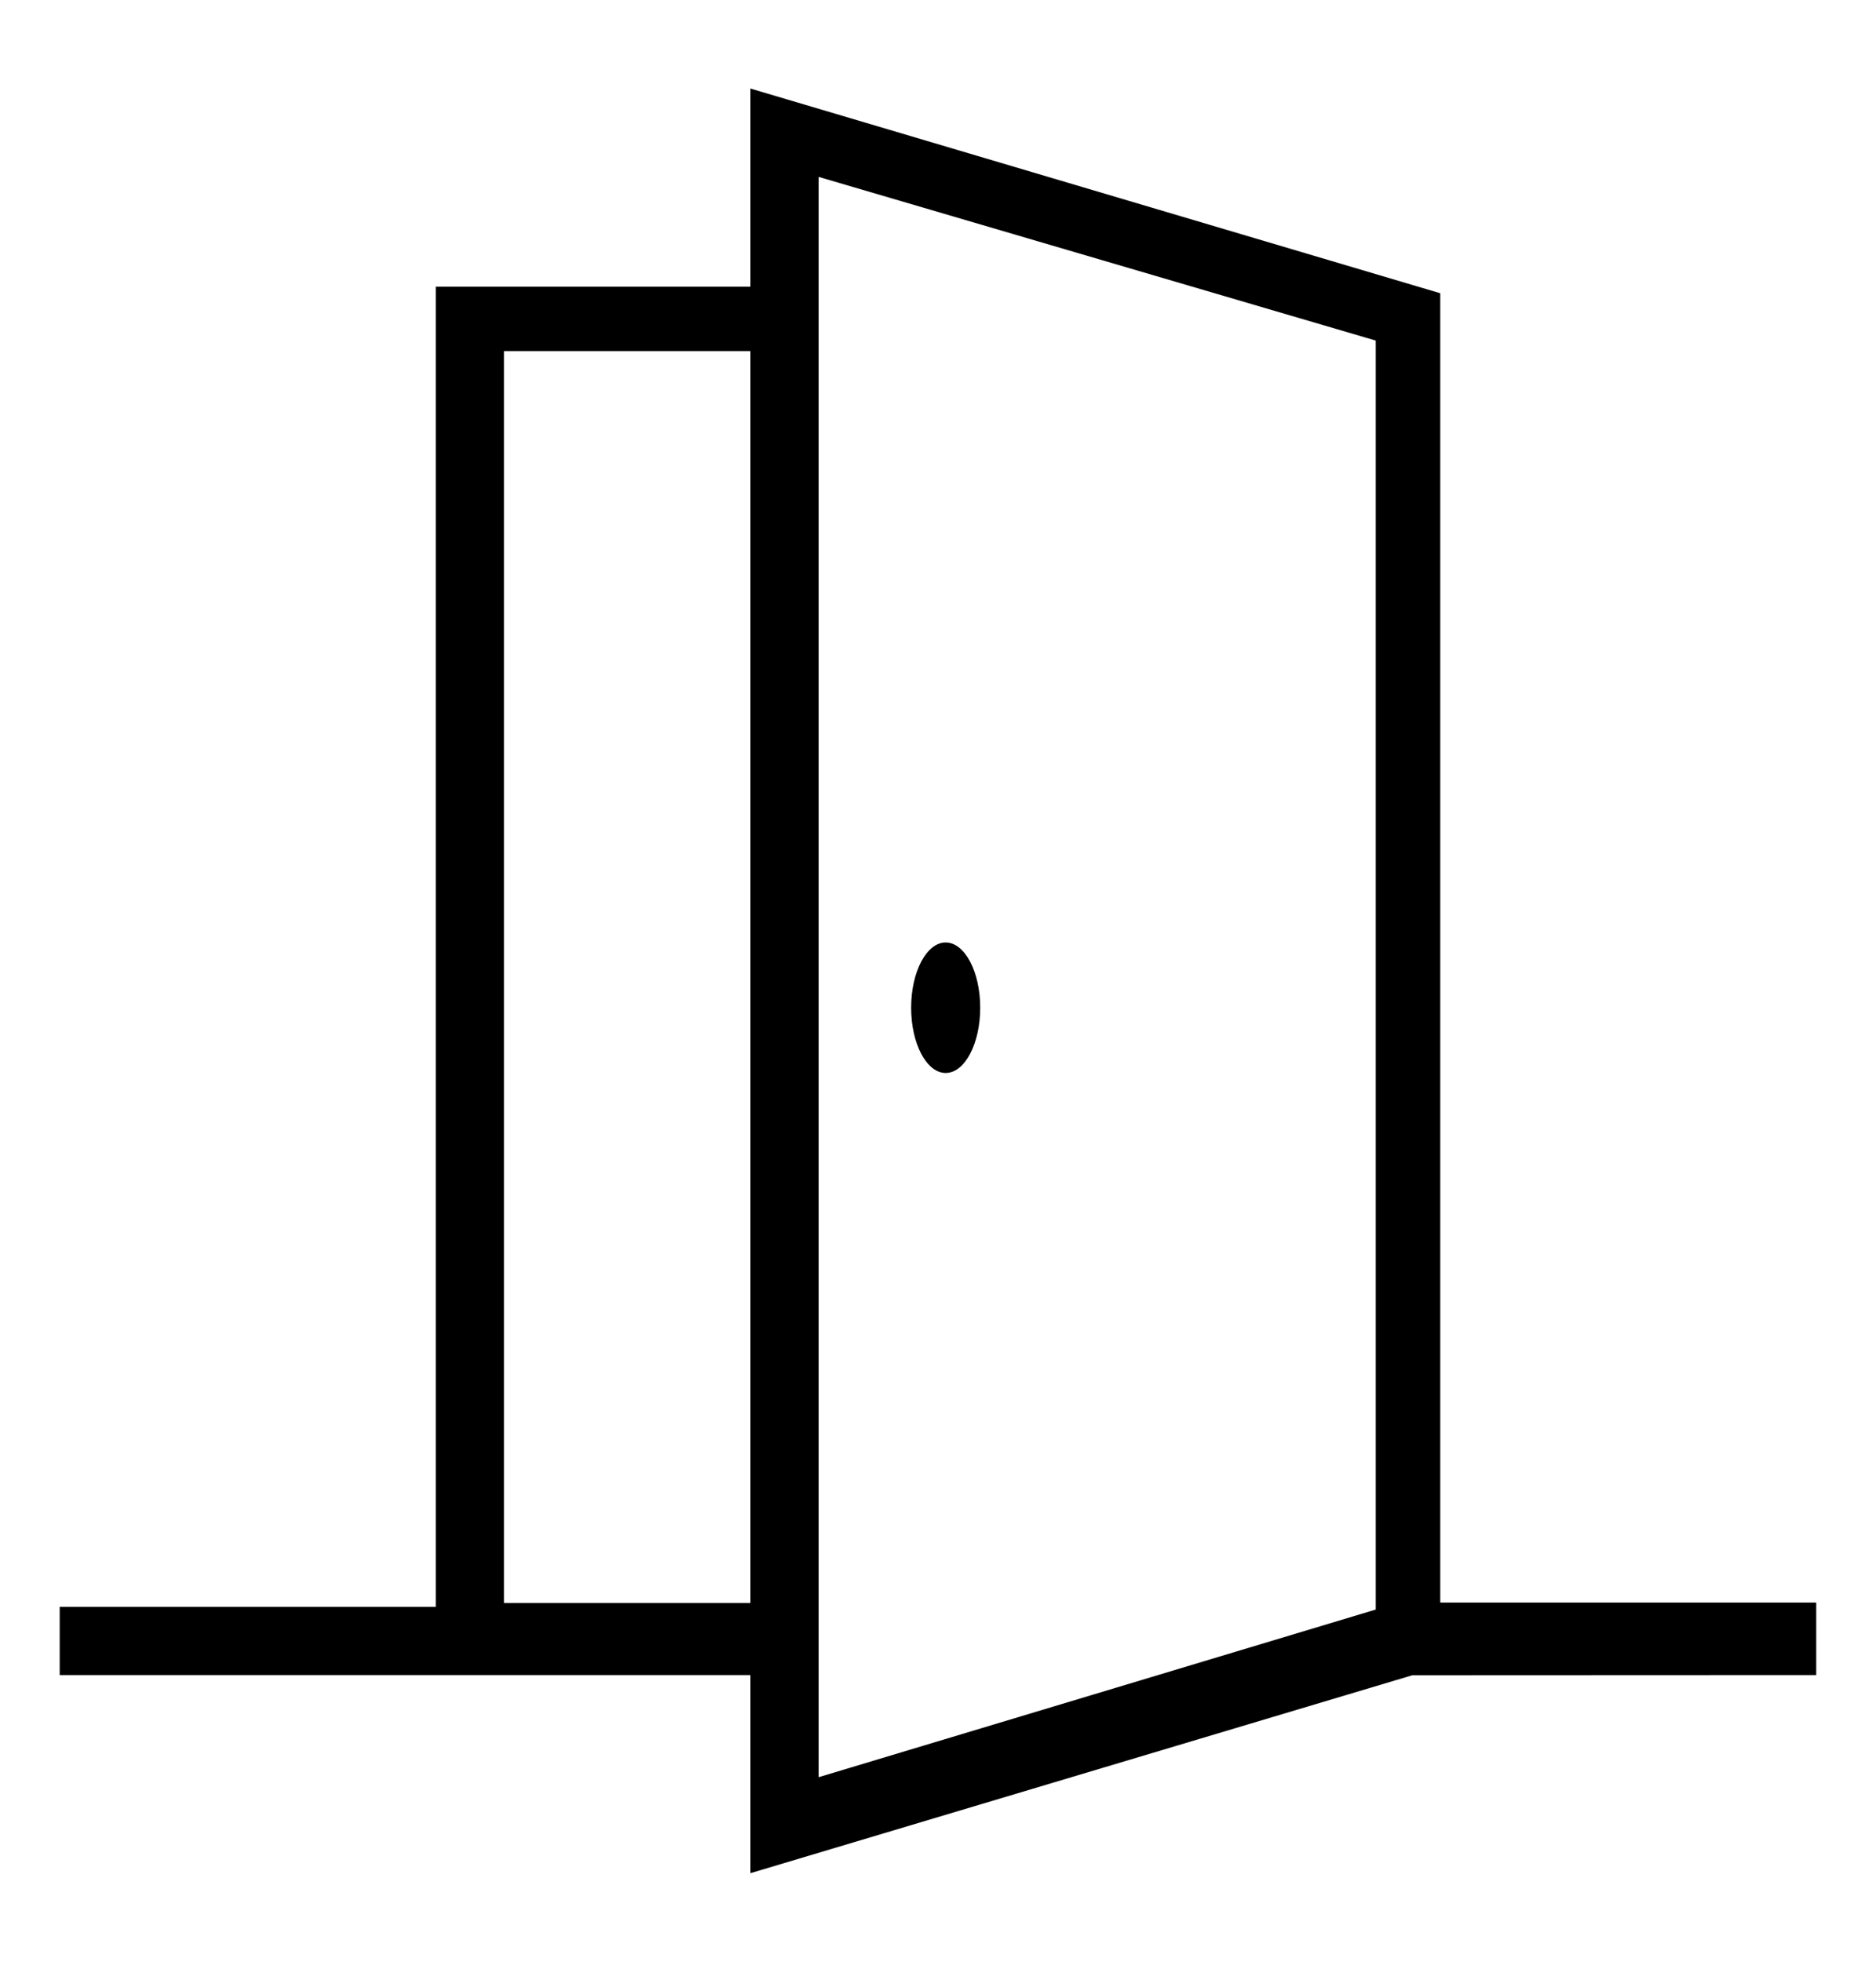<svg xmlns="http://www.w3.org/2000/svg" width="44" height="46"  xmlns:v="https://vecta.io/nano"><path d="M33.13 39.282l9.468-.004v-1.7H33.78V6.876L17.6 2.076v4.646h-7.38v30.956h-8.82v1.6H17.6v4.646l15.53-4.643zM19.2 4.148l13.067 3.838v29.756L19.2 41.673V4.148zm-7.38 33.44V8.232h5.78v29.356h-5.78z"/><ellipse cx="22.18" cy="23.63" rx=".81" ry="1.53"/></svg>